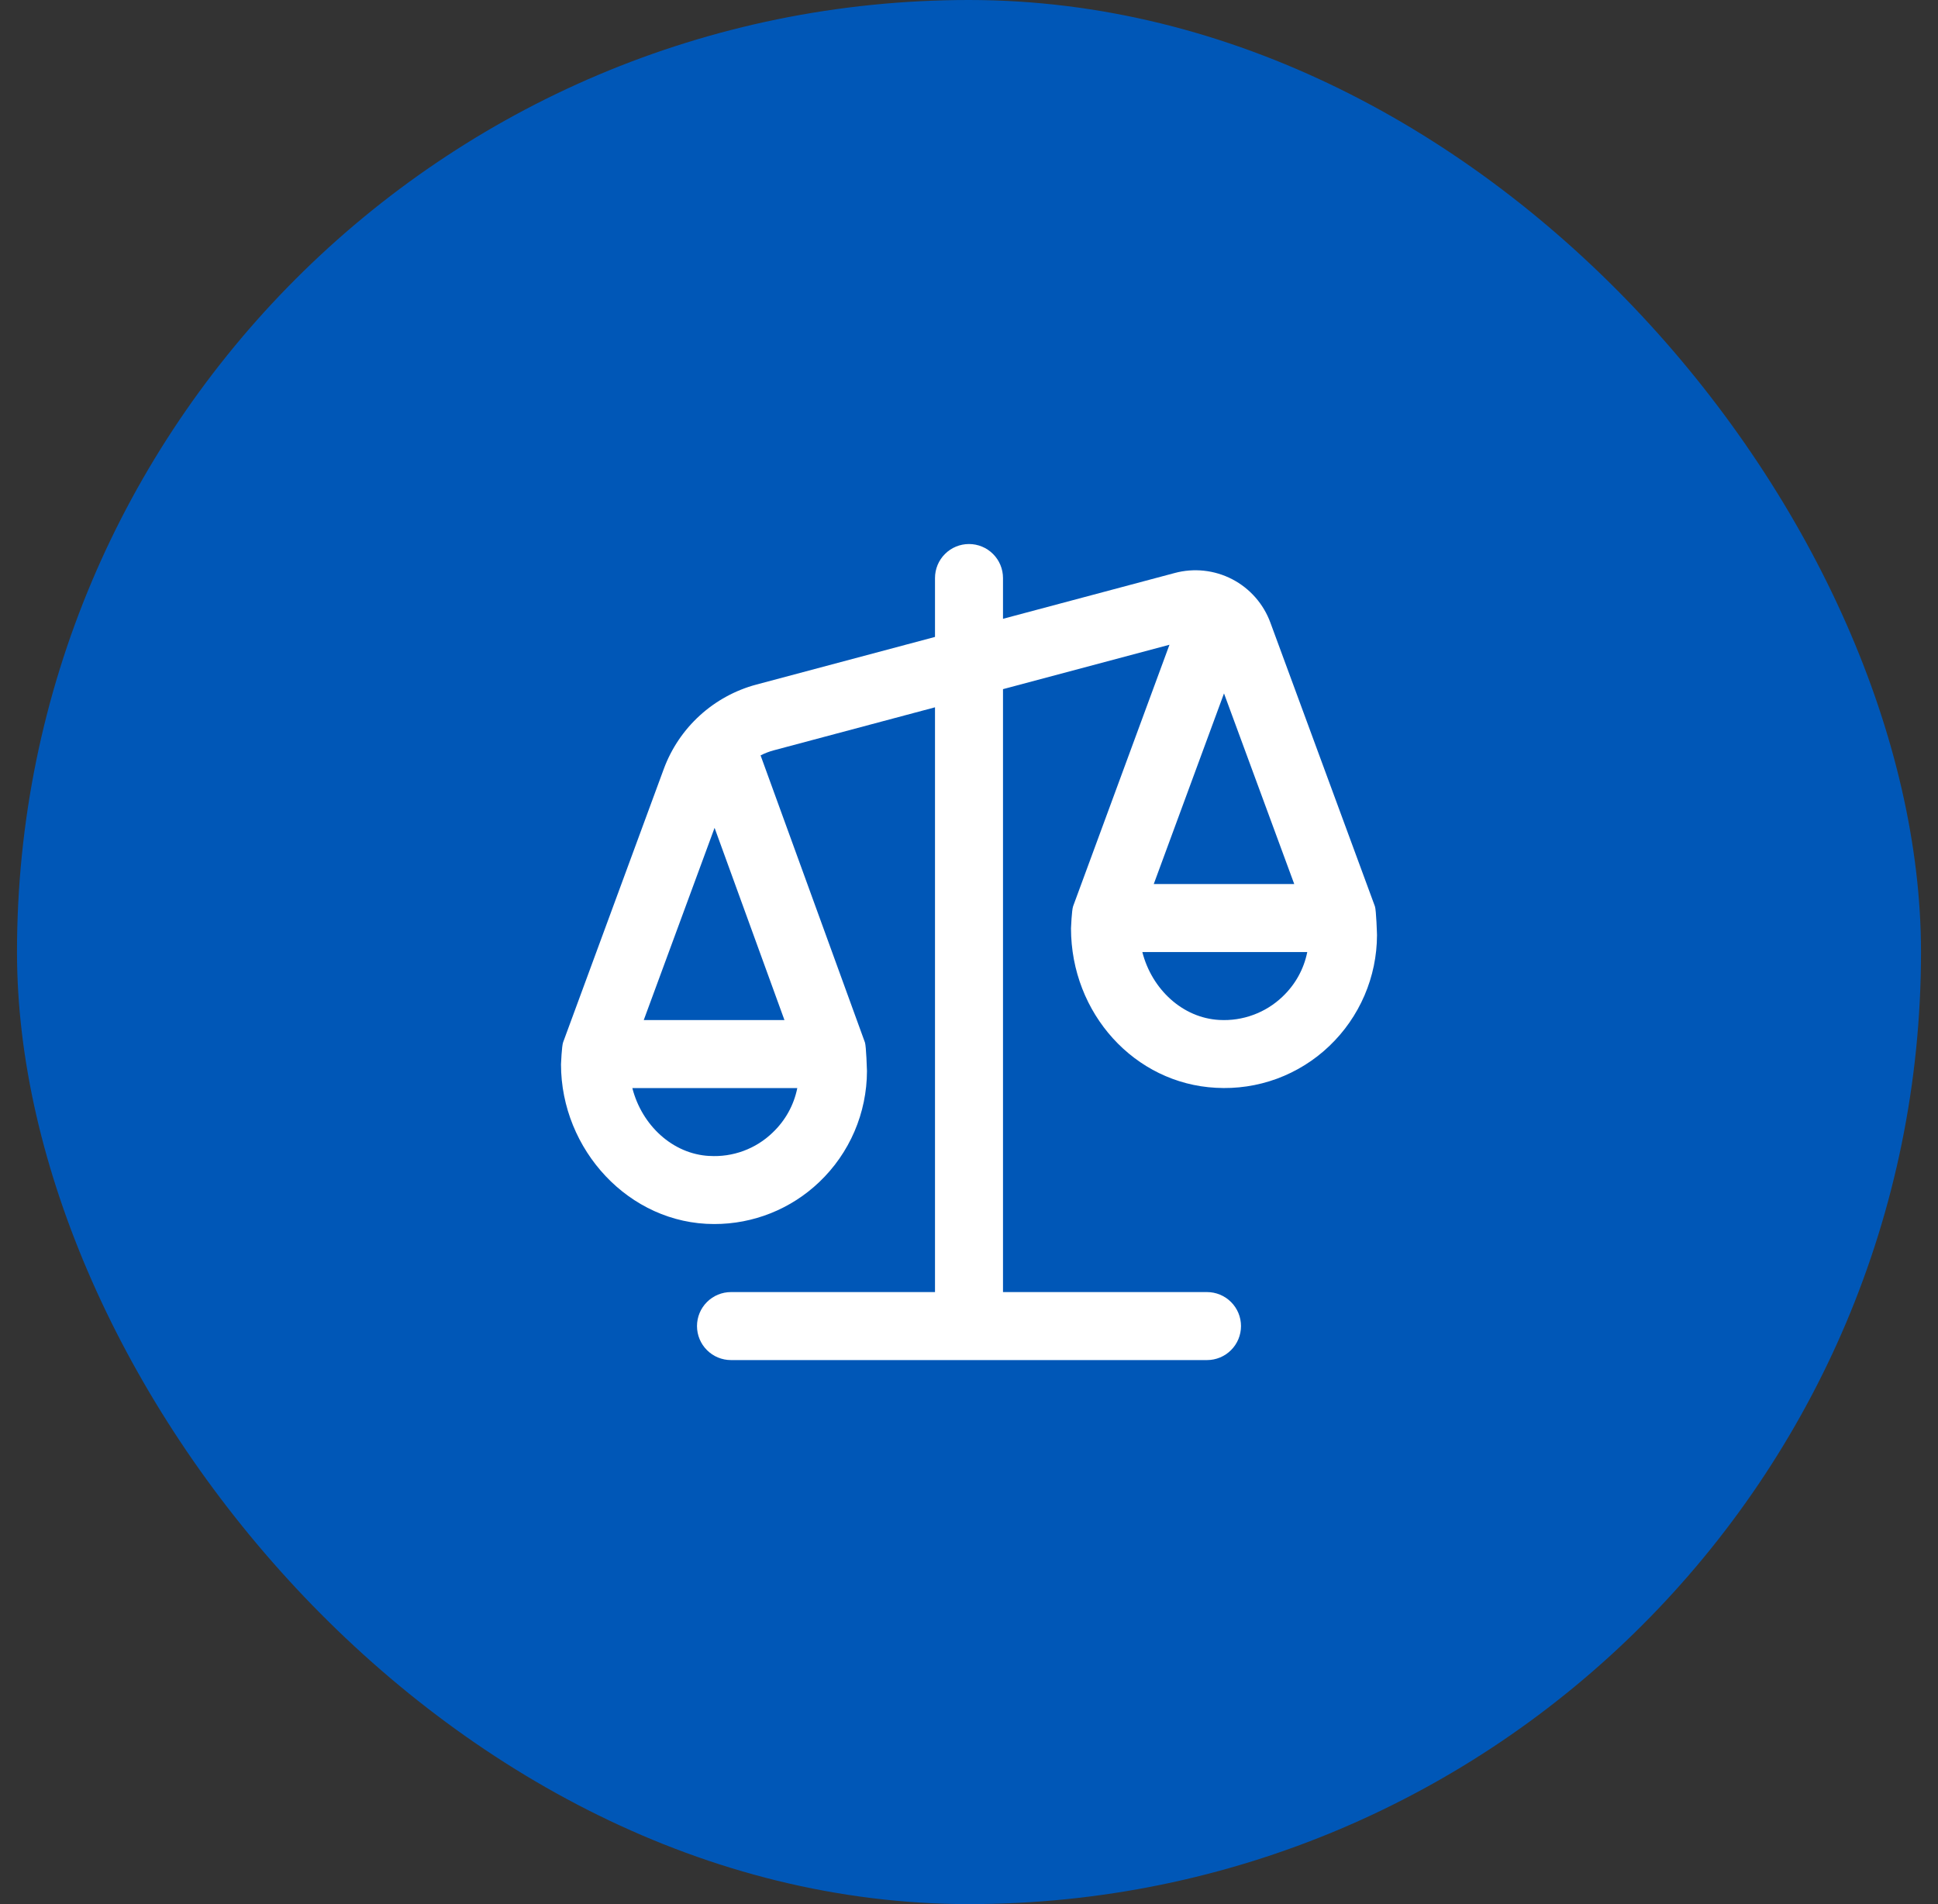 <svg width="57" height="56" viewBox="0 0 57 56" fill="none" xmlns="http://www.w3.org/2000/svg">
<rect x="0" y="0" width="57" height="56" fill="#333333" stroke="none"/>
<rect x="0.5" width="56" height="56" rx="28" fill="#0057B7"/>
<g clip-path="url(#clip0_53_60)">
<path d="M40.438 26.654L37.367 18.319C37.166 17.765 36.764 17.307 36.241 17.035C35.718 16.764 35.112 16.699 34.543 16.854L29.5 18.199V17C29.5 16.735 29.395 16.48 29.207 16.293C29.02 16.105 28.765 16 28.5 16C28.235 16 27.98 16.105 27.793 16.293C27.605 16.48 27.5 16.735 27.5 17V18.732L22.246 20.133C21.627 20.299 21.056 20.611 20.582 21.043C20.109 21.474 19.745 22.014 19.523 22.615L16.562 30.654C16.521 30.765 16.5 31.301 16.5 31.301C16.5 33.807 18.5 35.999 21.003 35.999C22.155 36.002 23.264 35.559 24.097 34.763C24.539 34.342 24.891 33.836 25.132 33.275C25.373 32.714 25.498 32.109 25.499 31.499C25.499 31.499 25.478 30.767 25.439 30.657L22.37 22.216C22.494 22.153 22.625 22.102 22.762 22.066L27.5 20.802V38H21.5C21.235 38 20.98 38.105 20.793 38.293C20.605 38.48 20.5 38.735 20.5 39C20.5 39.265 20.605 39.52 20.793 39.707C20.98 39.895 21.235 40 21.5 40H35.5C35.765 40 36.02 39.895 36.207 39.707C36.395 39.52 36.5 39.265 36.5 39C36.5 38.735 36.395 38.48 36.207 38.293C36.02 38.105 35.765 38 35.5 38H29.5V20.268L34.396 18.962L31.562 26.653C31.521 26.764 31.5 27.3 31.5 27.3C31.5 29.806 33.371 31.867 35.76 31.992C36.371 32.027 36.983 31.936 37.557 31.725C38.131 31.513 38.656 31.186 39.098 30.763C39.54 30.342 39.892 29.835 40.133 29.274C40.374 28.713 40.499 28.11 40.5 27.499C40.5 27.499 40.479 26.764 40.438 26.653V26.654ZM20.864 33.997C19.783 33.94 18.878 33.095 18.598 32H23.45C23.35 32.499 23.1 32.954 22.721 33.313C22.476 33.549 22.184 33.732 21.865 33.849C21.545 33.967 21.205 34.017 20.865 33.996L20.864 33.997ZM23.072 30H18.934L21.017 24.347L23.072 30ZM36 20.393L38.066 26H33.934L36 20.393ZM35.864 29.997C34.783 29.94 33.878 29.095 33.598 28H38.449C38.349 28.499 38.099 28.954 37.72 29.313C37.474 29.548 37.182 29.73 36.863 29.847C36.544 29.965 36.204 30.016 35.864 29.997Z" fill="white"/>
</g>
<defs>
<clipPath id="clip0_53_60">
<rect width="24" height="24" fill="white" transform="translate(16.5 16)"/>
</clipPath>
</defs>
</svg>
